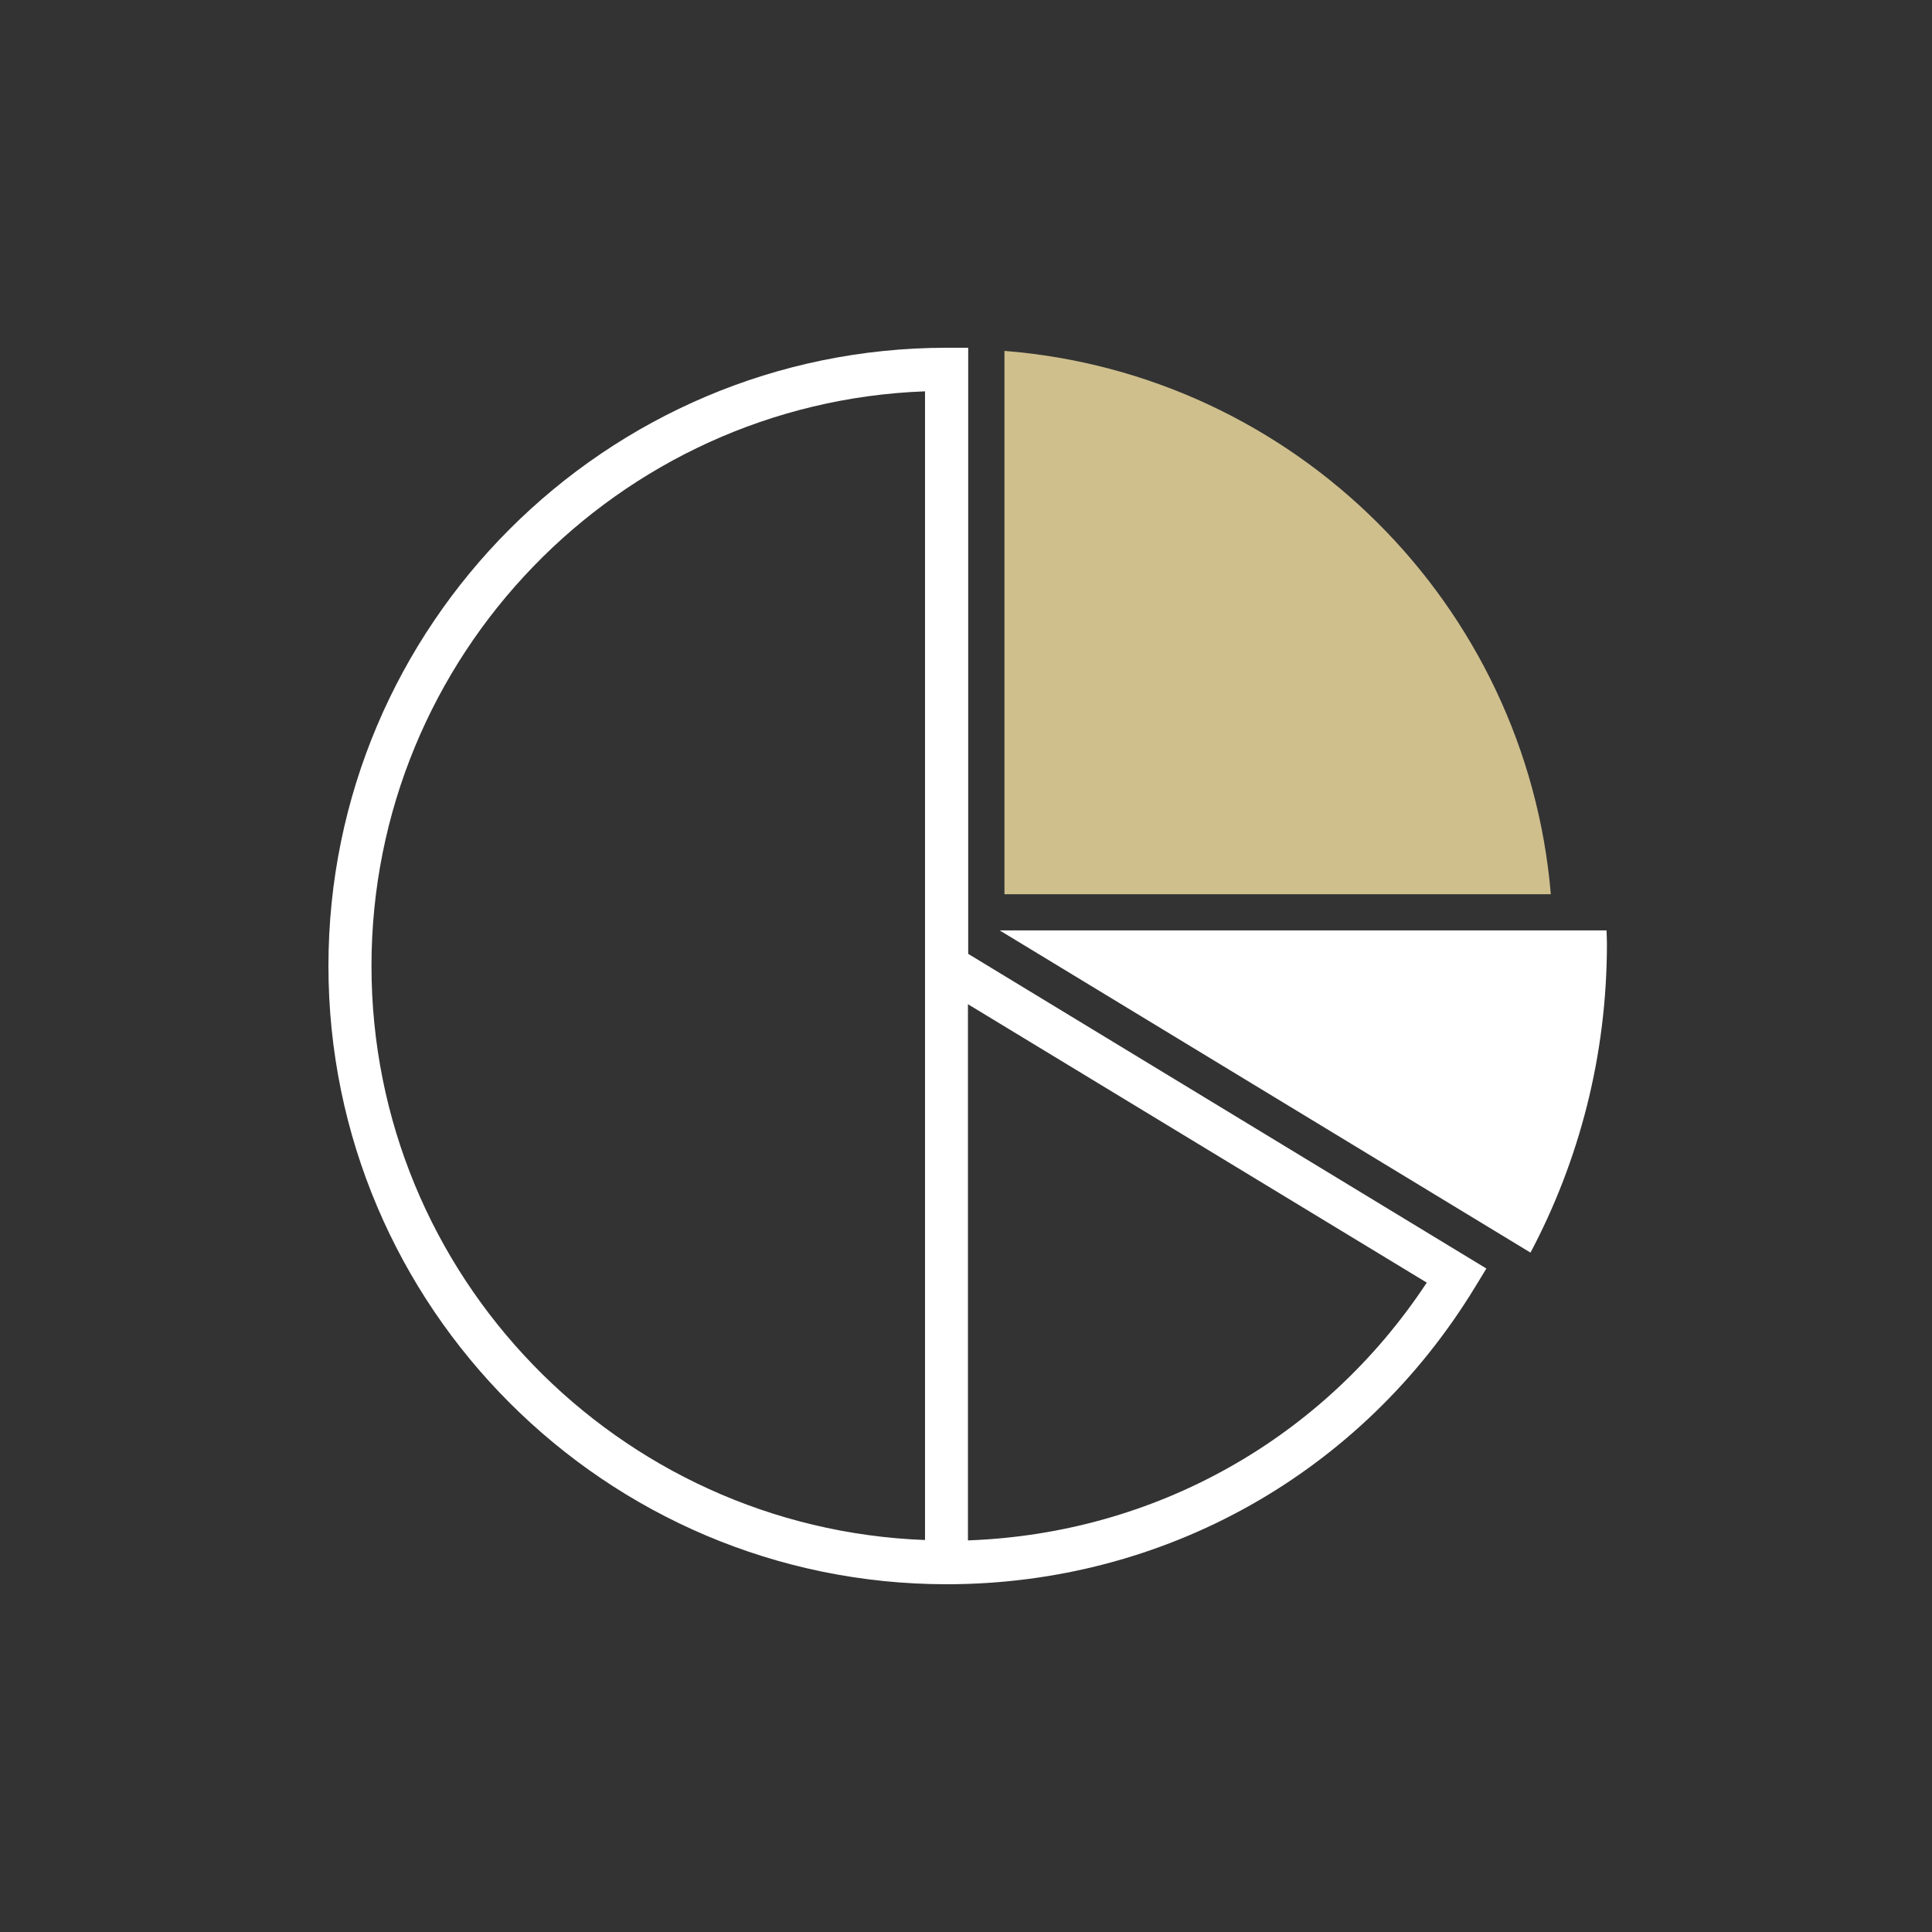 <svg width="100" height="100" viewBox="0 0 100 100" fill="none" xmlns="http://www.w3.org/2000/svg">
<rect x="0" y="0" width="100" height="100" fill="#333333" stroke="none"/>
<path d="M50.114 18H49C31.356 18 17 32.356 17 50C17 67.644 31.356 82 49 82C60.263 82 70.493 76.247 76.354 66.611L76.935 65.659L50.114 49.372V18ZM19.228 50C19.228 33.963 31.984 20.843 47.879 20.255V47.218V50.628V79.711C31.991 79.117 19.228 66.037 19.228 50ZM73.849 66.388C68.515 74.478 59.777 79.38 50.101 79.731V51.978L73.849 66.388Z" fill="white"/>
<path d="M83.154 48.157H51.742L79.218 64.835C81.743 60.068 83.174 54.632 83.174 48.859C83.174 48.623 83.161 48.393 83.154 48.157Z" fill="white"/>
<path d="M51.991 18.162V46.286H80.271C79.001 31.289 67.016 19.351 51.991 18.162Z" fill="#CFBF8D"/>
</svg>
